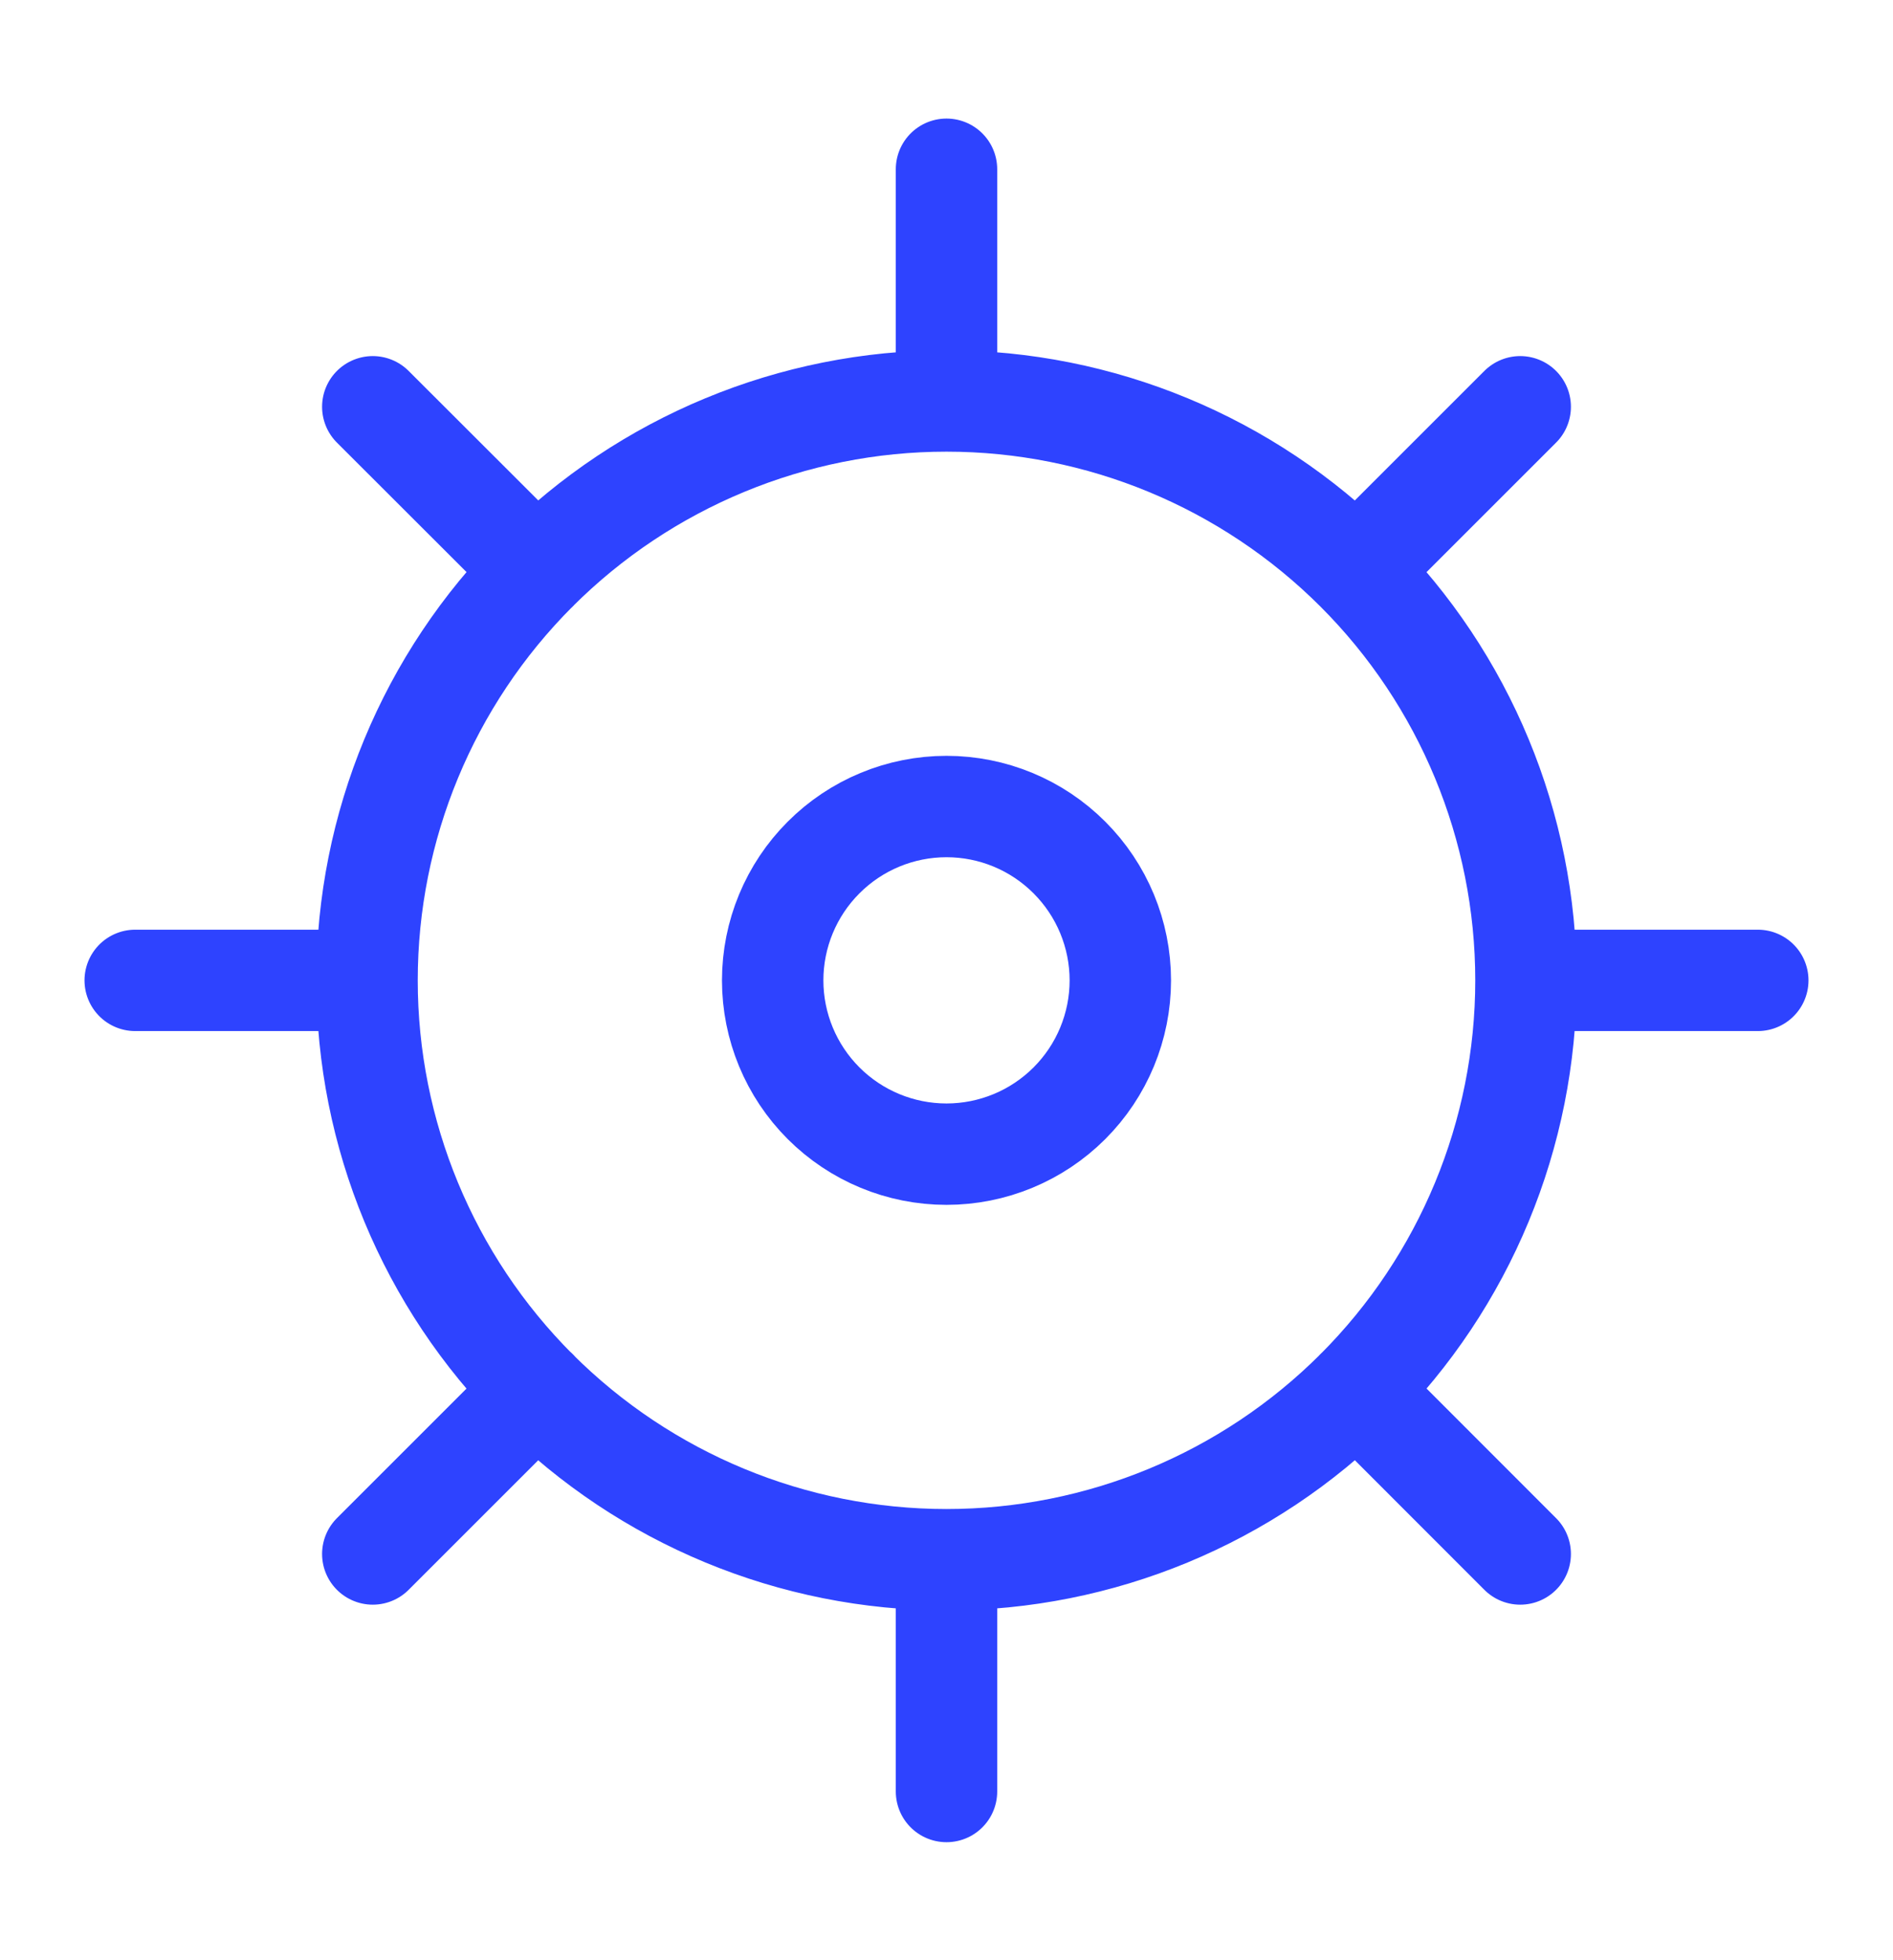 <svg width="28" height="29" viewBox="0 0 28 29" fill="none" xmlns="http://www.w3.org/2000/svg">
<path d="M5.429 14.504C5.429 16.777 6.332 18.957 7.939 20.565C9.547 22.172 11.727 23.075 14 23.075M5.429 14.504C5.429 12.231 6.332 10.05 7.939 8.443C9.547 6.836 11.727 5.932 14 5.932M5.429 14.504L2 14.504M14 23.075C16.273 23.075 18.453 22.172 20.061 20.565C21.668 18.957 22.571 16.777 22.571 14.504M14 23.075V26.504M22.571 14.504C22.571 12.231 21.668 10.05 20.061 8.443M22.571 14.504L26 14.504M20.061 8.443C18.453 6.836 16.273 5.932 14 5.932M20.061 8.443L22.486 6.018M14 5.932V2.504M5.514 6.018L7.941 8.443M20.061 20.563L22.486 22.99M7.941 20.563L5.514 22.99M11.429 14.504C11.429 15.186 11.7 15.84 12.182 16.322C12.664 16.804 13.318 17.075 14 17.075C14.682 17.075 15.336 16.804 15.818 16.322C16.3 15.84 16.571 15.186 16.571 14.504C16.571 13.822 16.3 13.168 15.818 12.686C15.336 12.203 14.682 11.932 14 11.932C13.318 11.932 12.664 12.203 12.182 12.686C11.7 13.168 11.429 13.822 11.429 14.504Z" stroke="#2E43FF" stroke-width="1.5" stroke-linecap="round" stroke-linejoin="round"/>
</svg>
